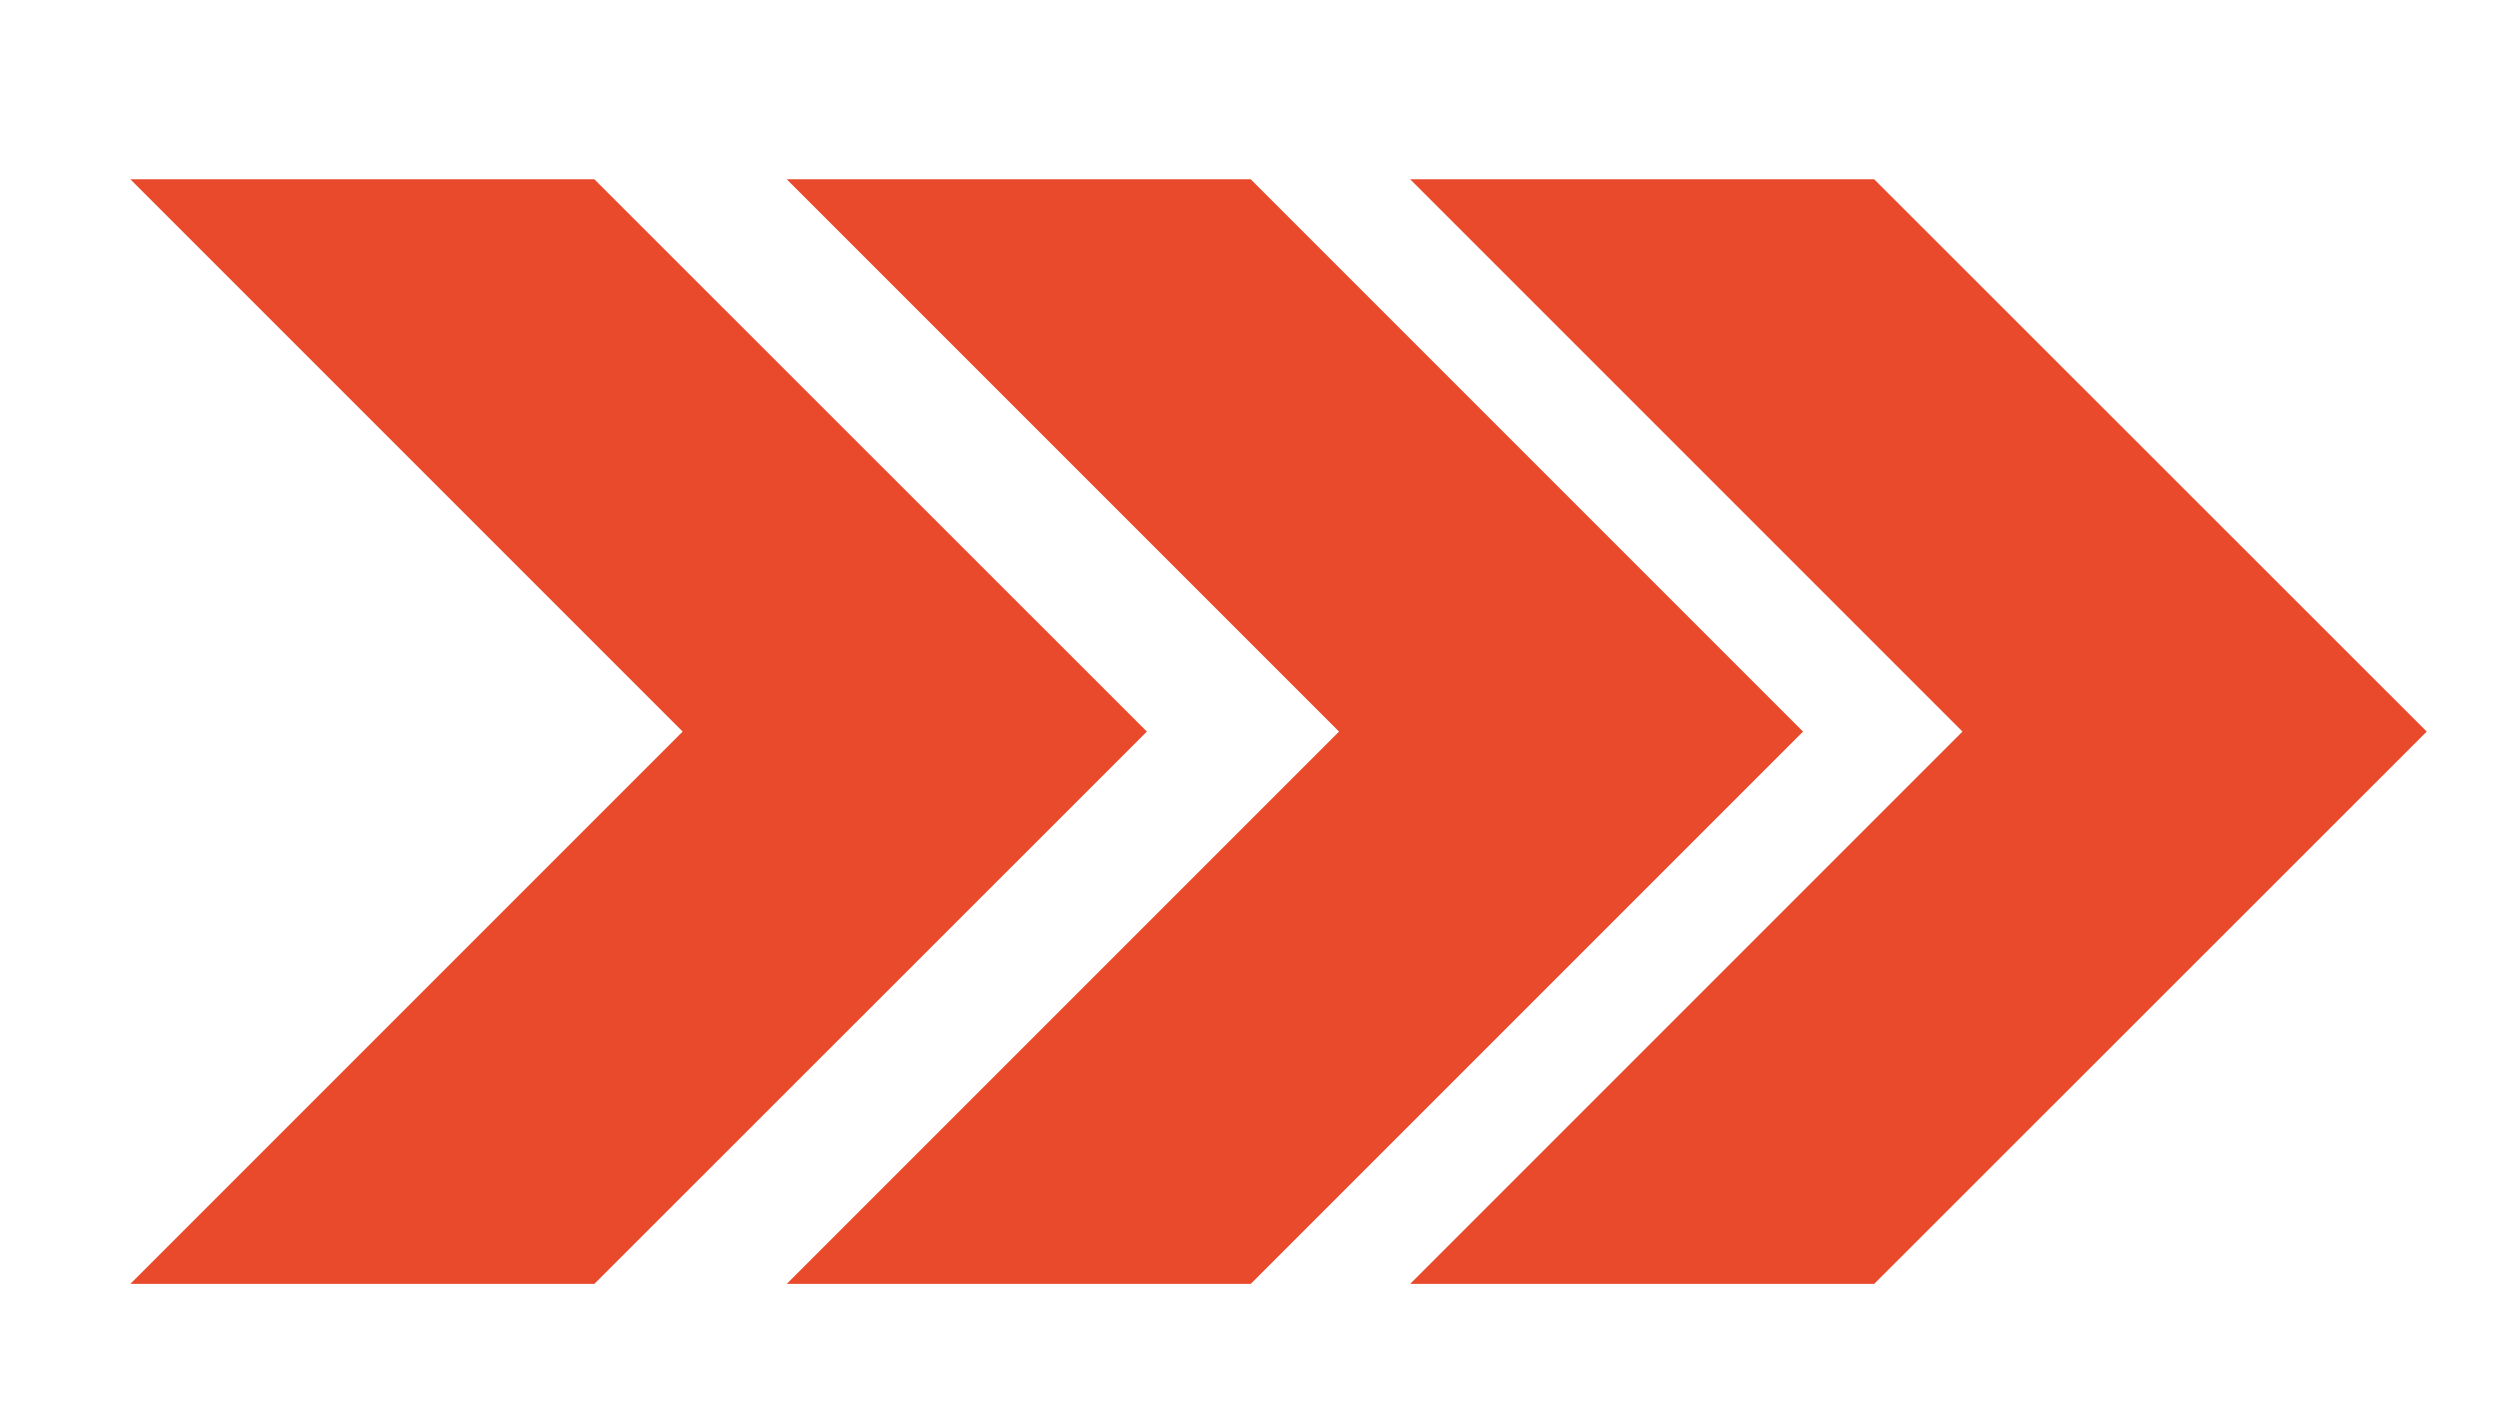 <svg id="图层_1" data-name="图层 1" xmlns="http://www.w3.org/2000/svg" viewBox="0 0 104.74 59.22"><defs><style>.cls-1{fill:#e94a2b;}</style></defs><polygon class="cls-1" points="5.46 53.79 24.9 53.79 48.05 30.65 24.9 7.51 5.46 7.51 28.6 30.65 5.46 53.79"/><polygon class="cls-1" points="32.96 7.51 56.1 30.65 32.96 53.79 52.4 53.79 75.54 30.65 52.4 7.51 32.96 7.51"/><polygon class="cls-1" points="101.67 30.65 78.52 7.51 59.08 7.51 82.22 30.65 59.08 53.79 78.52 53.79 101.67 30.65"/></svg>